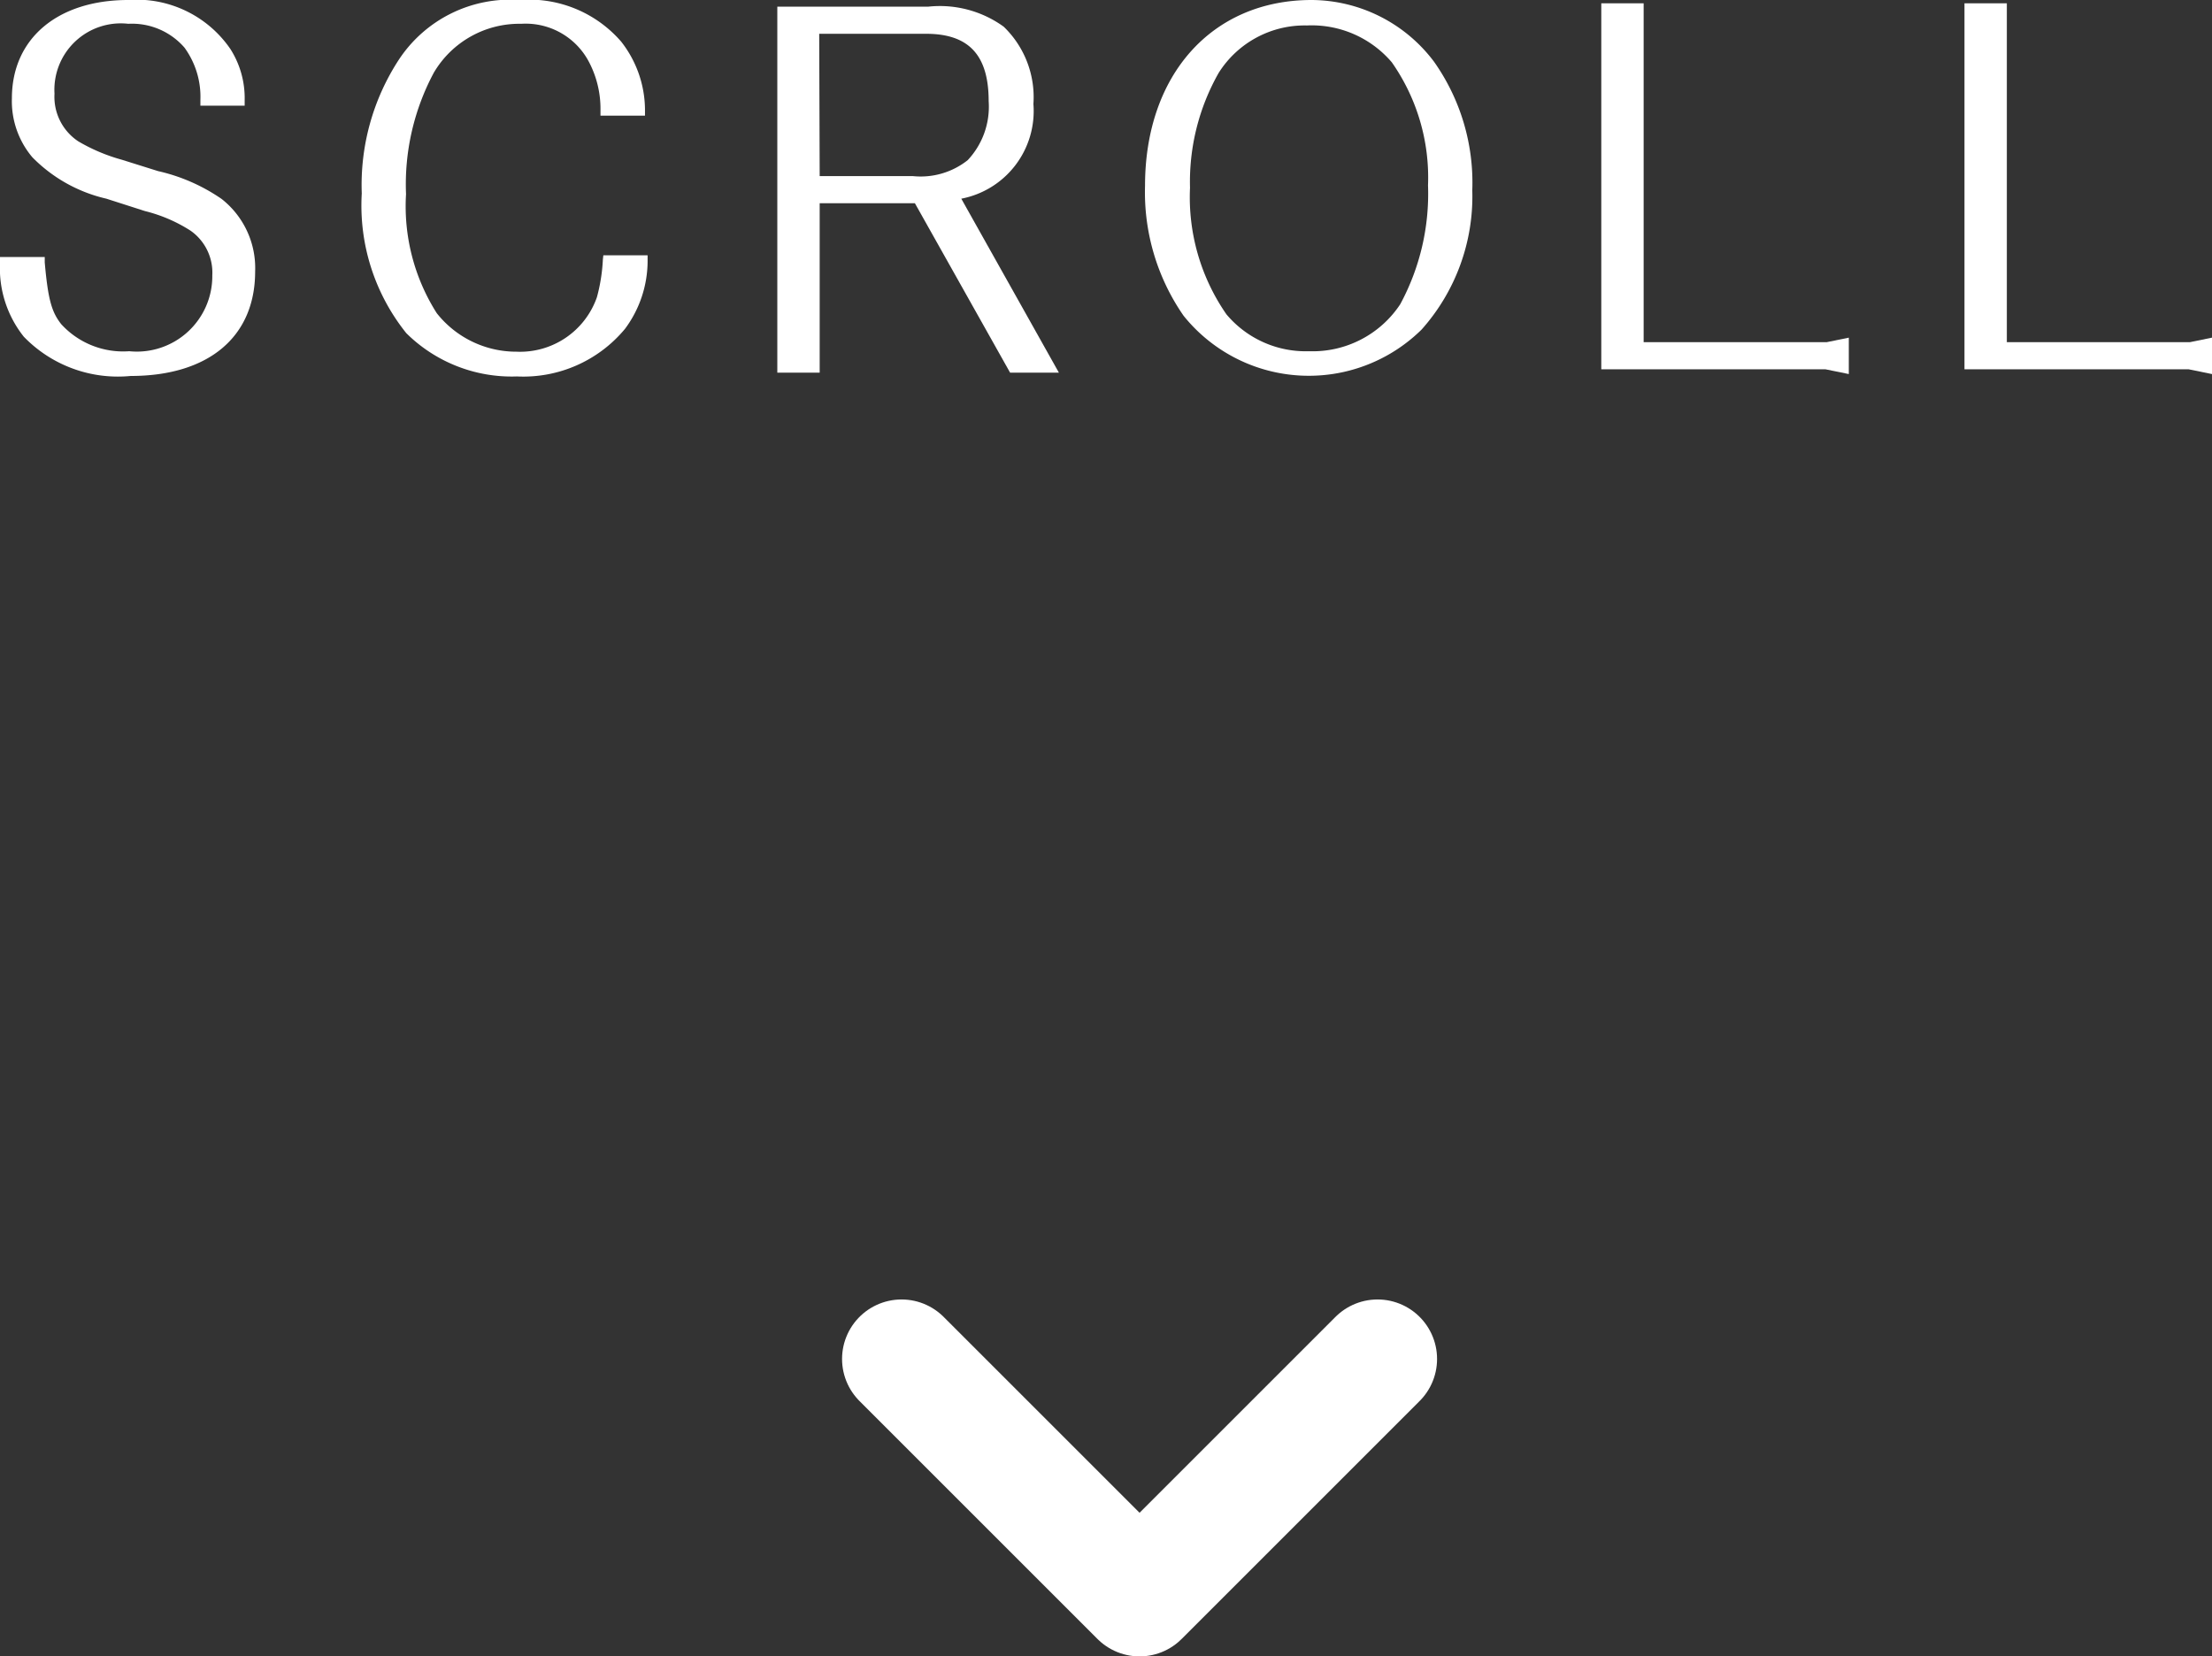 <svg xmlns="http://www.w3.org/2000/svg" width="92.94" height="69.61" viewBox="0 0 92.94 69.61"><rect x="0" y="0" width="92.94" height="69.61" fill="#333333" stroke="none"/><defs><style>.cls-1{fill:none;stroke:#fff;stroke-linecap:round;stroke-linejoin:round;stroke-width:5px;}.cls-2{fill:#fff;}</style></defs><title>scroll</title><g id="レイヤー_2" data-name="レイヤー 2"><g id="design"><polyline class="cls-1" points="57.88 57.11 47.88 67.11 37.88 57.11"/><path class="cls-2" d="M9.31,8.36A7.68,7.68,0,0,0,6.64,7.19L5.11,6.71a7.5,7.5,0,0,1-1.82-.77,2.24,2.24,0,0,1-1-2A2.79,2.79,0,0,1,5.39,1,2.92,2.92,0,0,1,7.75,2a3.51,3.51,0,0,1,.67,2.2v.24h1.86V4.21a3.84,3.84,0,0,0-.6-2.15A4.77,4.77,0,0,0,5.39,0C2.42,0,.5,1.62.5,4.13a3.65,3.65,0,0,0,.86,2.48A6.35,6.35,0,0,0,4.47,8.35l1.62.52A6.39,6.39,0,0,1,8,9.69a2.15,2.15,0,0,1,.92,1.88,3.17,3.17,0,0,1-3.49,3.19,3.52,3.52,0,0,1-2.86-1.14c-.39-.5-.55-1-.69-2.59l0-.23H0l0,.27a4.61,4.61,0,0,0,1,3.08A5.5,5.5,0,0,0,5.49,15.8c3.27,0,5.23-1.64,5.23-4.39A3.69,3.69,0,0,0,9.31,8.36Z"/><path class="cls-2" d="M25.33,10.91a7.32,7.32,0,0,1-.25,1.58,3.42,3.42,0,0,1-3.38,2.29,4.26,4.26,0,0,1-3.35-1.62,8.38,8.38,0,0,1-1.29-5,9.94,9.94,0,0,1,1.17-5.11A4.17,4.17,0,0,1,21.9,1a3,3,0,0,1,2.86,1.63,4.23,4.23,0,0,1,.47,2v.23h1.87l0-.27a4.68,4.68,0,0,0-1-2.84A5.11,5.11,0,0,0,21.84,0a5.6,5.6,0,0,0-5.07,2.49A9.63,9.63,0,0,0,15.2,8.13,8.57,8.57,0,0,0,17.07,14a6.29,6.29,0,0,0,4.65,1.82,5.55,5.55,0,0,0,4.54-2A4.79,4.79,0,0,0,27.21,11v-.27H25.35Z"/><path class="cls-2" d="M43.42,4.37a4.11,4.11,0,0,0-1.25-3.25A4.58,4.58,0,0,0,39,.28H32.66V15.66h1.78V8.54h4l4,7.12h2.05l-4.1-7.31A3.75,3.75,0,0,0,43.42,4.37Zm-9-2.95h4.49c1.8,0,2.63.9,2.63,2.83a3.28,3.28,0,0,1-.88,2.48,3.18,3.18,0,0,1-2.31.67H34.44Z"/><path class="cls-2" d="M55.11,0c-4.18,0-7,3.14-7,7.81a9.1,9.1,0,0,0,1.62,5.46,6.75,6.75,0,0,0,10,.58A8.41,8.41,0,0,0,61.86,8a8.81,8.81,0,0,0-1.61-5.41A6.47,6.47,0,0,0,55.11,0ZM55,14.76a4.35,4.35,0,0,1-3.47-1.55A8.63,8.63,0,0,1,50,7.89a9.28,9.28,0,0,1,1.2-4.82h0a4.27,4.27,0,0,1,3.71-2,4.42,4.42,0,0,1,3.57,1.55A8.44,8.44,0,0,1,60,7.79a9.76,9.76,0,0,1-1.17,5A4.41,4.41,0,0,1,55,14.76Z"/><polygon class="cls-2" points="69.06 14.38 69.06 0.14 67.28 0.14 67.28 15.52 76.7 15.52 77.68 15.72 77.68 14.19 76.75 14.38 69.06 14.38"/><polygon class="cls-2" points="92.01 14.38 84.32 14.38 84.32 0.14 82.54 0.14 82.54 15.52 91.96 15.52 92.94 15.72 92.94 14.19 92.01 14.38"/></g></g></svg>
